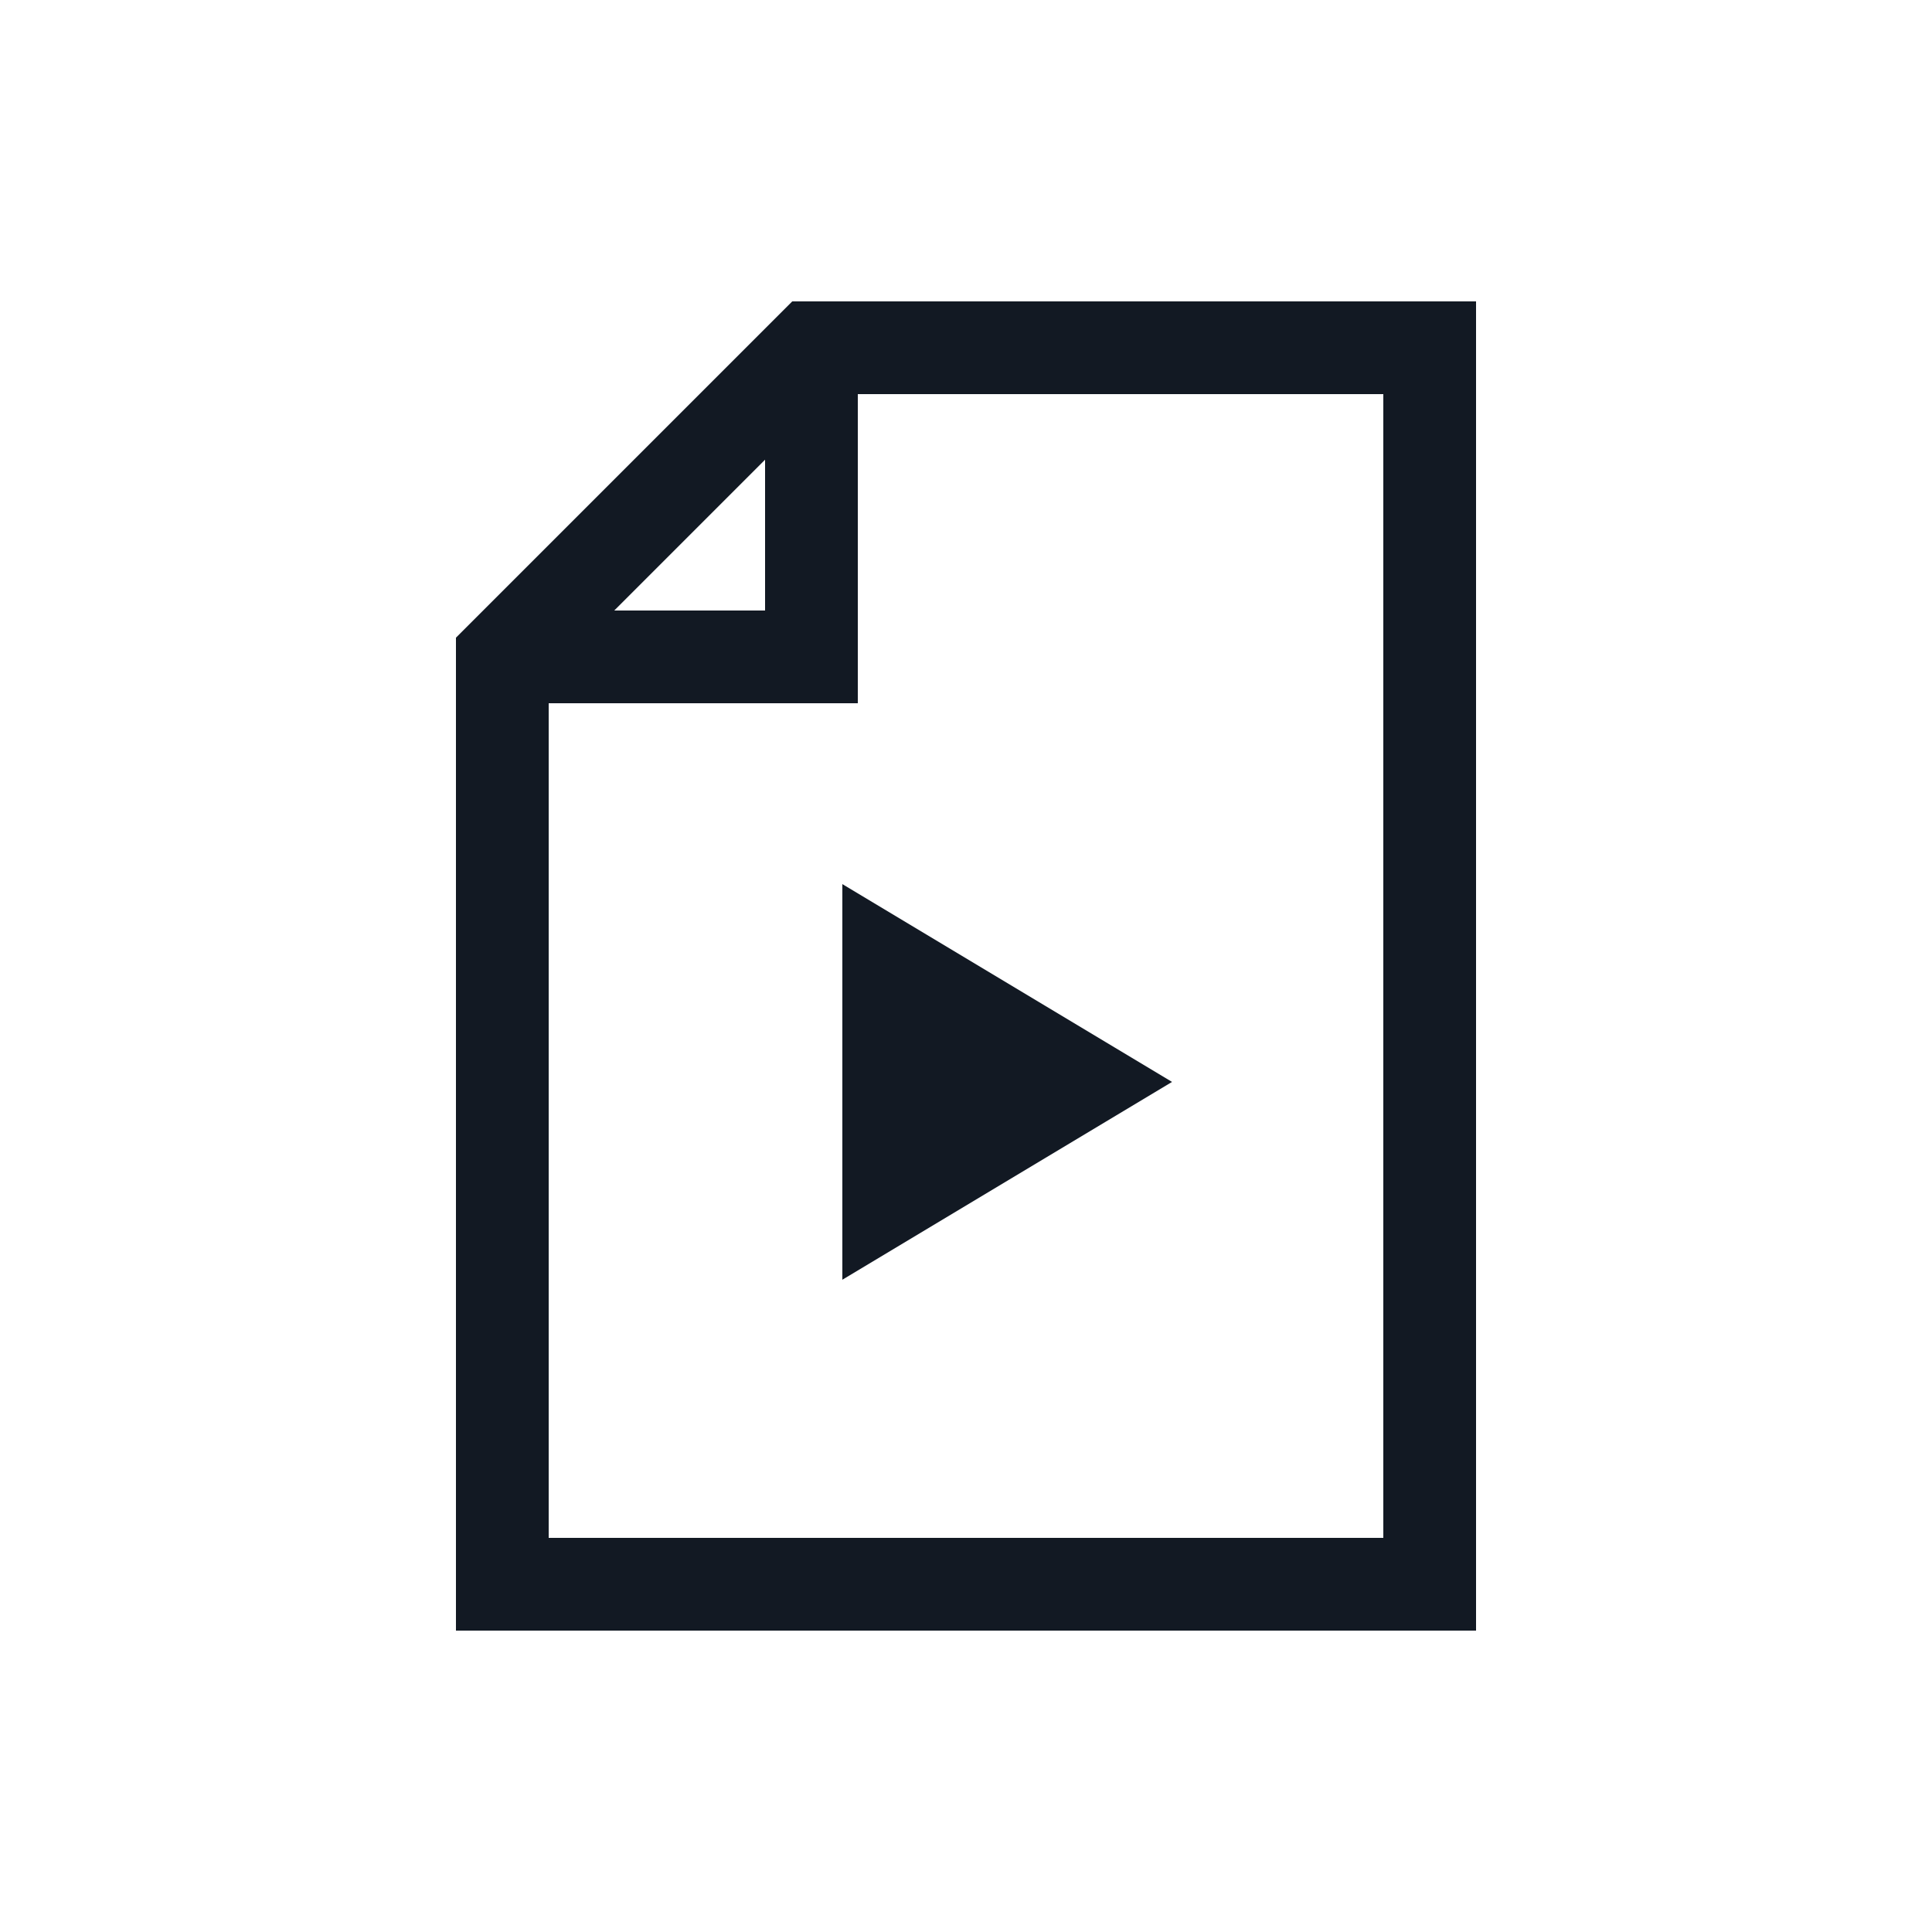 <?xml version="1.0" encoding="utf-8"?>
<svg width="800px" height="800px" viewBox="0 0 25 25" fill="none" xmlns="http://www.w3.org/2000/svg">
<path d="M10.5 4.5V8.5H6.5M10.5 4.5H18.5V20.5H6.5V8.5L10.5 4.5Z" stroke="#121923" stroke-width="1.2"/>
<path d="M11.5 15.5V12.5L14 14L11.5 15.5Z" fill="#121923" stroke="#121923" stroke-width="1.2"/>
</svg>